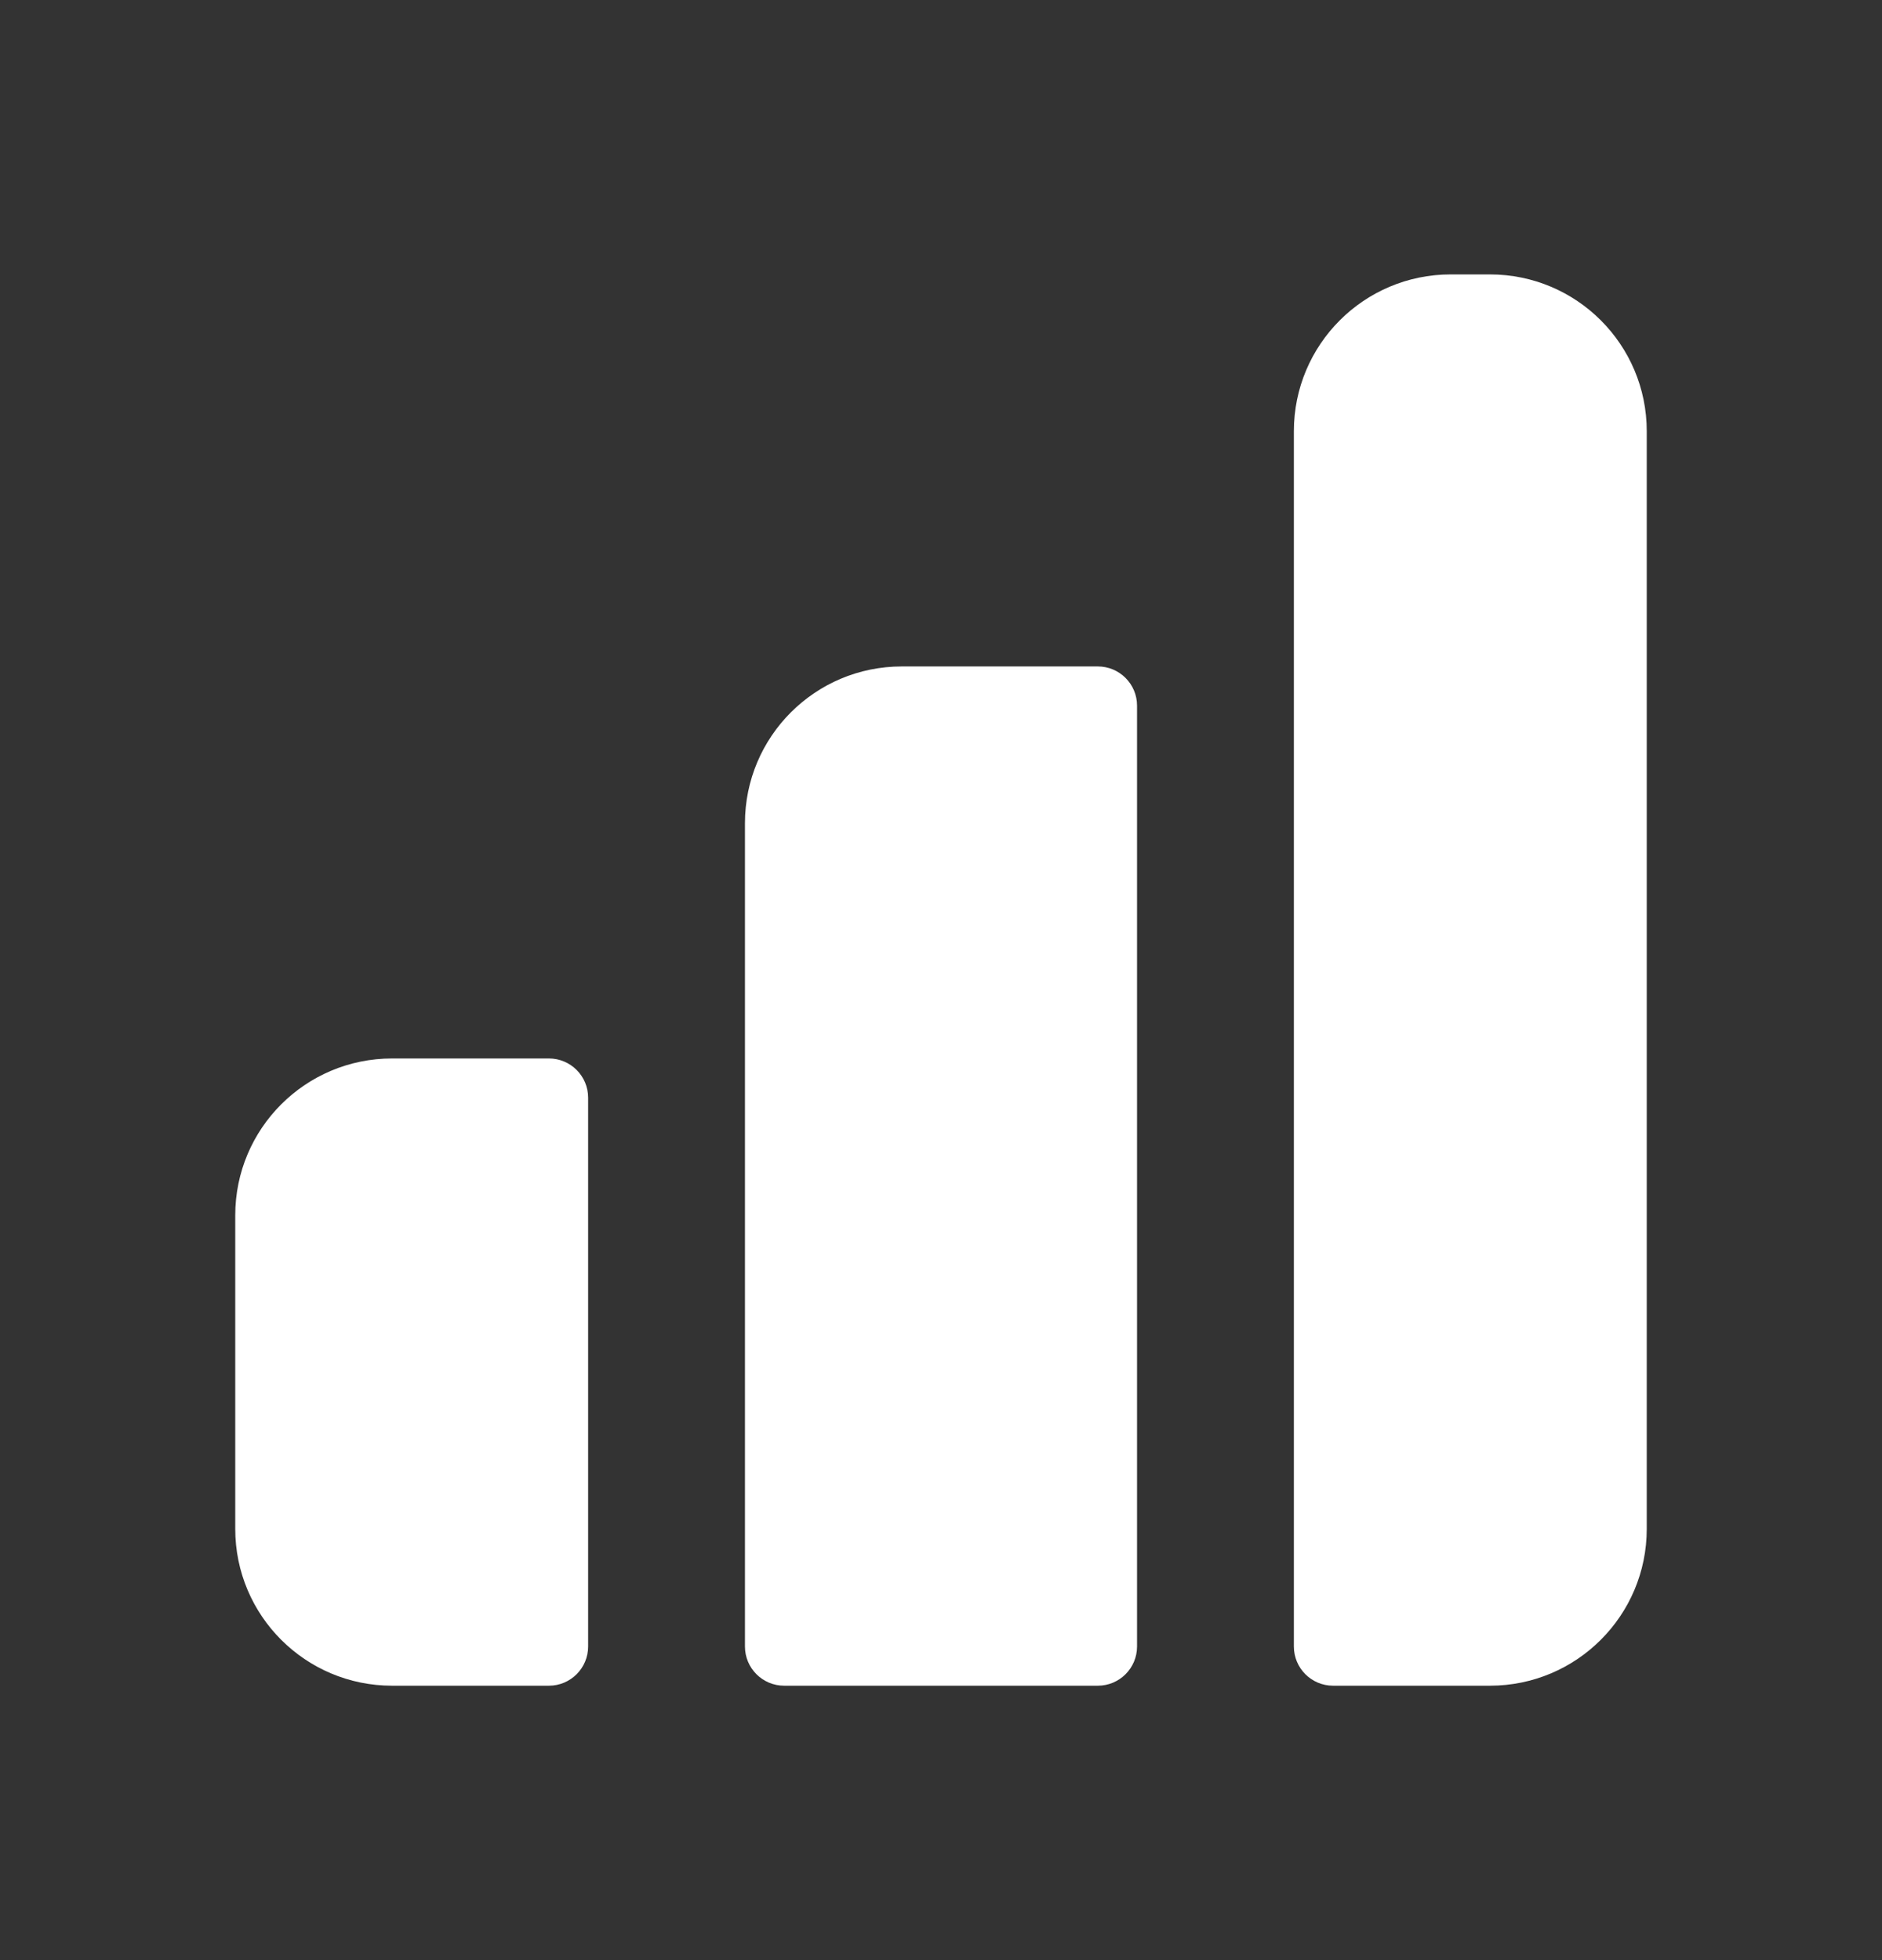 <svg width="24" height="25" viewBox="0 0 24 25" fill="none" xmlns="http://www.w3.org/2000/svg">
<rect x="0" y="0" width="24" height="25" fill="#333333" stroke="none"/>
<path d="M3 15.5C3 14.395 3.895 13.5 5 13.5H7C7.276 13.5 7.5 13.724 7.5 14V21C7.5 21.276 7.276 21.5 7 21.5H5C3.895 21.5 3 20.605 3 19.5V15.5Z" fill="white"/>
<path d="M16.5 5.5C16.5 4.395 17.395 3.5 18.5 3.5H19C20.105 3.5 21 4.395 21 5.5V19.5C21 20.605 20.105 21.5 19 21.5H17C16.724 21.5 16.5 21.276 16.5 21V5.5Z" fill="white"/>
<path d="M11.5 8.5C10.395 8.5 9.5 9.395 9.5 10.5V21C9.5 21.276 9.724 21.5 10 21.5H14C14.276 21.5 14.5 21.276 14.5 21V9C14.5 8.724 14.276 8.5 14 8.5H11.5Z" fill="white"/>
</svg>
